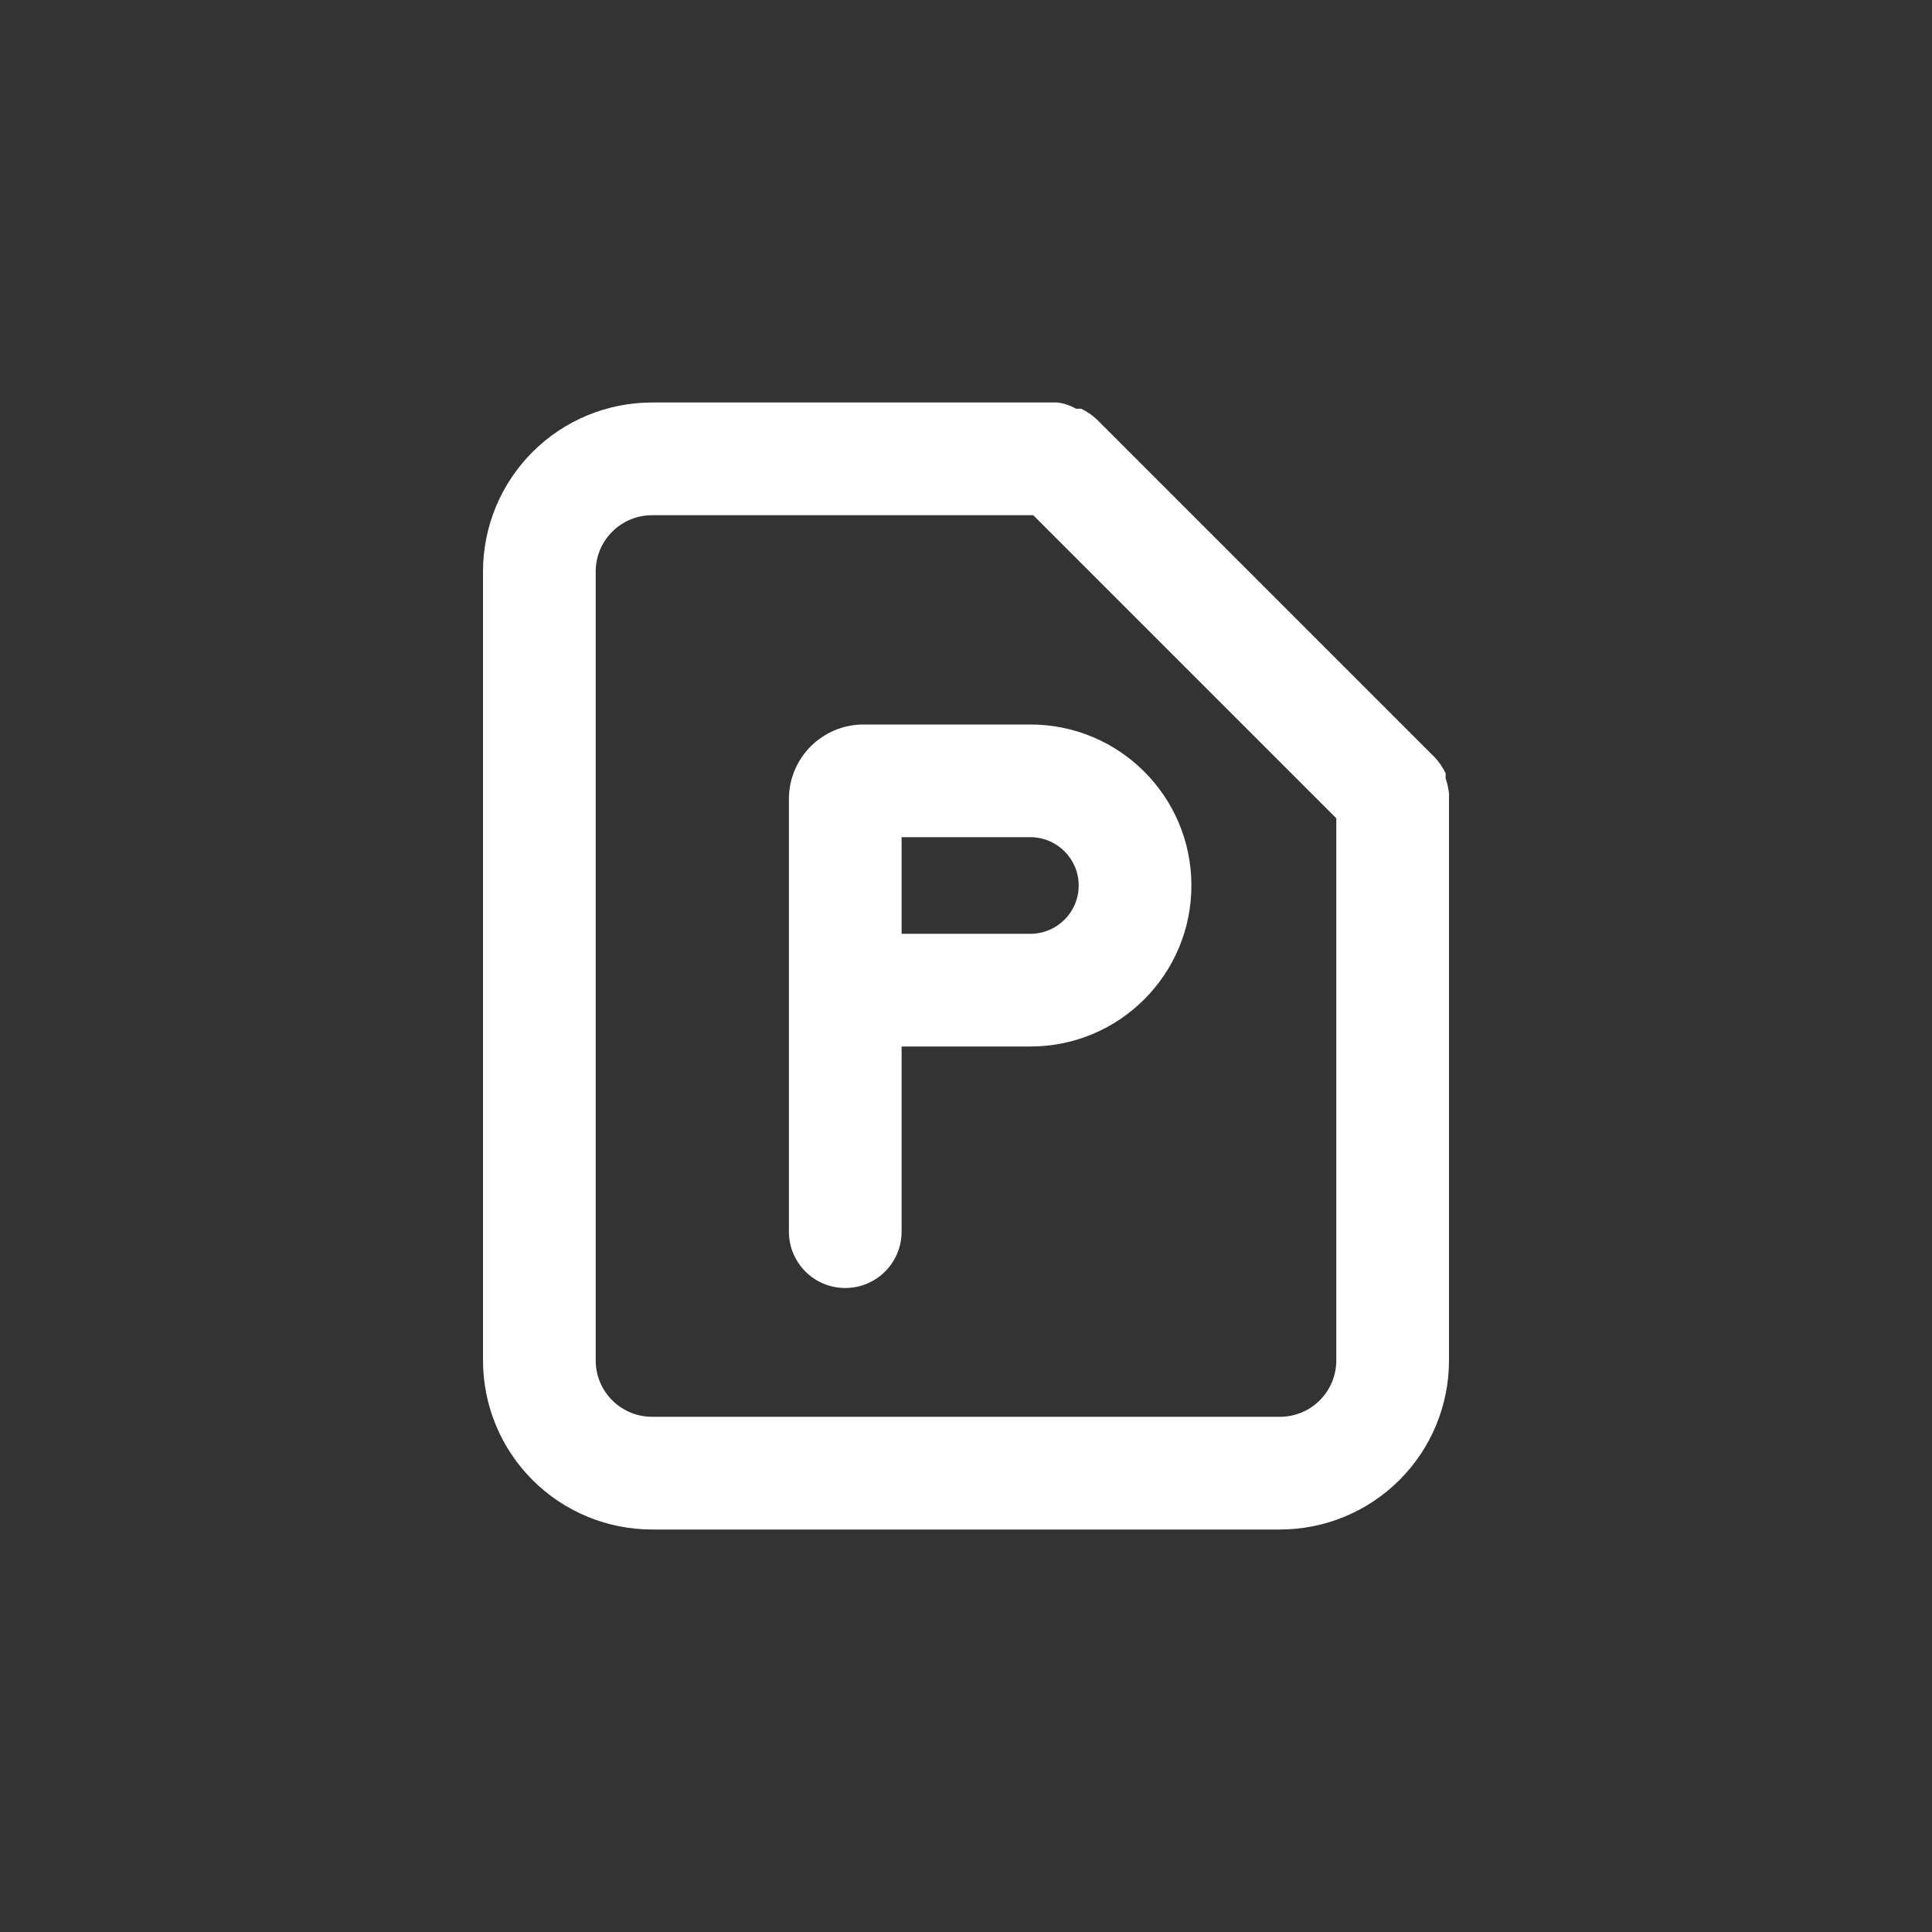 <svg width="24" height="24" viewBox="0 0 24 24" fill="none" xmlns="http://www.w3.org/2000/svg">
<rect x="0" y="0" width="24" height="24" fill="#333333" stroke="none"/>
<g id="yj_icon_PDF">
<path id="Union" fill-rule="evenodd" clip-rule="evenodd" d="M16.6 10.165L12.835 6.4H8.1C7.914 6.4 7.736 6.474 7.605 6.605C7.474 6.736 7.4 6.914 7.4 7.1V16.9C7.4 17.086 7.474 17.264 7.605 17.395C7.736 17.526 7.914 17.6 8.1 17.6H15.9C16.086 17.6 16.264 17.526 16.395 17.395C16.526 17.264 16.6 17.086 16.6 16.9V10.165ZM18 9.858V9.9V16.9C18 17.457 17.779 17.991 17.385 18.385C16.991 18.779 16.457 19 15.9 19H8.1C7.543 19 7.009 18.779 6.615 18.385C6.221 17.991 6 17.457 6 16.9V7.1C6 6.543 6.221 6.009 6.615 5.615C7.009 5.221 7.543 5 8.1 5H13.135C13.216 5.01 13.295 5.036 13.366 5.077H13.429C13.501 5.111 13.567 5.156 13.625 5.21L17.825 9.41C17.879 9.468 17.924 9.534 17.958 9.606V9.669C17.979 9.73 17.993 9.794 18 9.858ZM11.2 10.4V11.6H12.8C13.131 11.6 13.4 11.331 13.4 11C13.4 10.669 13.131 10.4 12.8 10.4H11.2ZM10.727 9C10.215 9 9.8 9.415 9.8 9.927V12.7V13V15.3C9.8 15.687 10.113 16 10.5 16C10.887 16 11.2 15.687 11.2 15.3V13H12.8C13.905 13 14.8 12.105 14.8 11C14.8 9.895 13.905 9 12.8 9H10.727Z" fill="white"/>
</g>
</svg>
